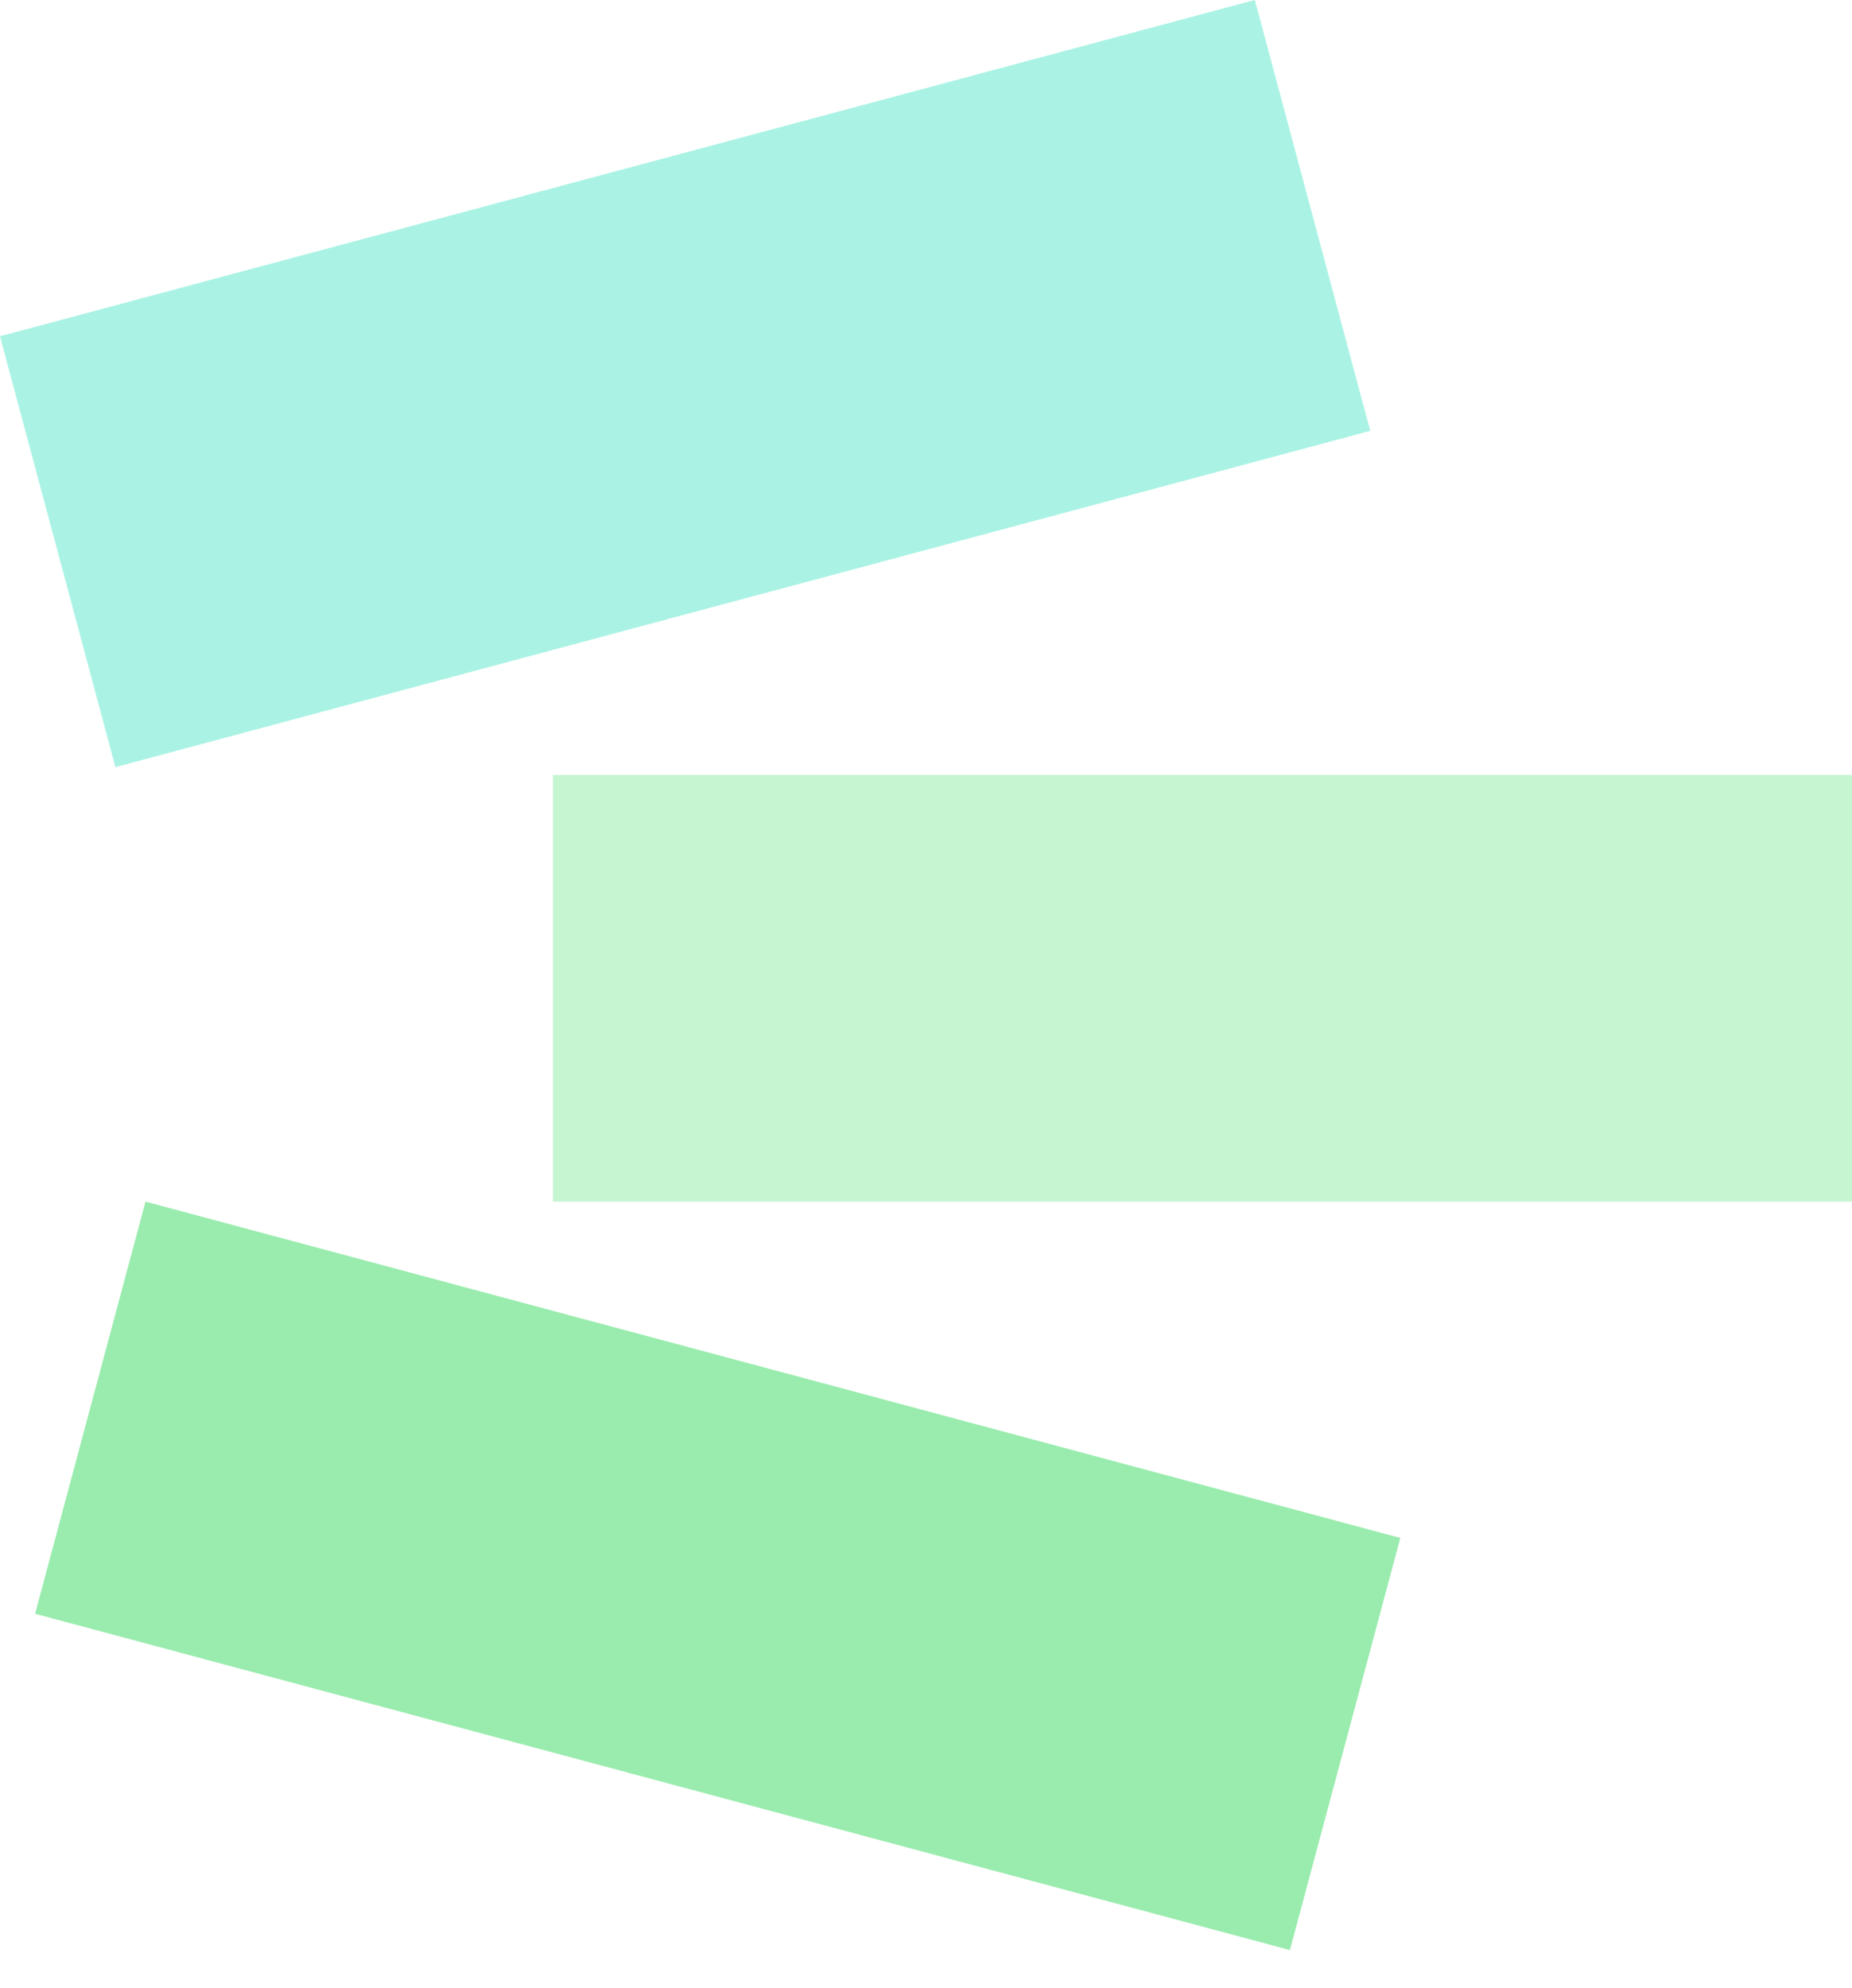 <svg width="41" height="44" viewBox="0 0 41 44" fill="none" xmlns="http://www.w3.org/2000/svg">
<rect width="28.76" height="9.444" transform="translate(12.24 17.152)" fill="#C5F5D1"/>
<rect width="28.76" height="9.444" transform="translate(3.221 26.596) rotate(15)" fill="#9AECAE"/>
<rect width="28.76" height="9.873" transform="translate(30.335 9.536) rotate(165)" fill="#AAF3E4"/>
</svg>
